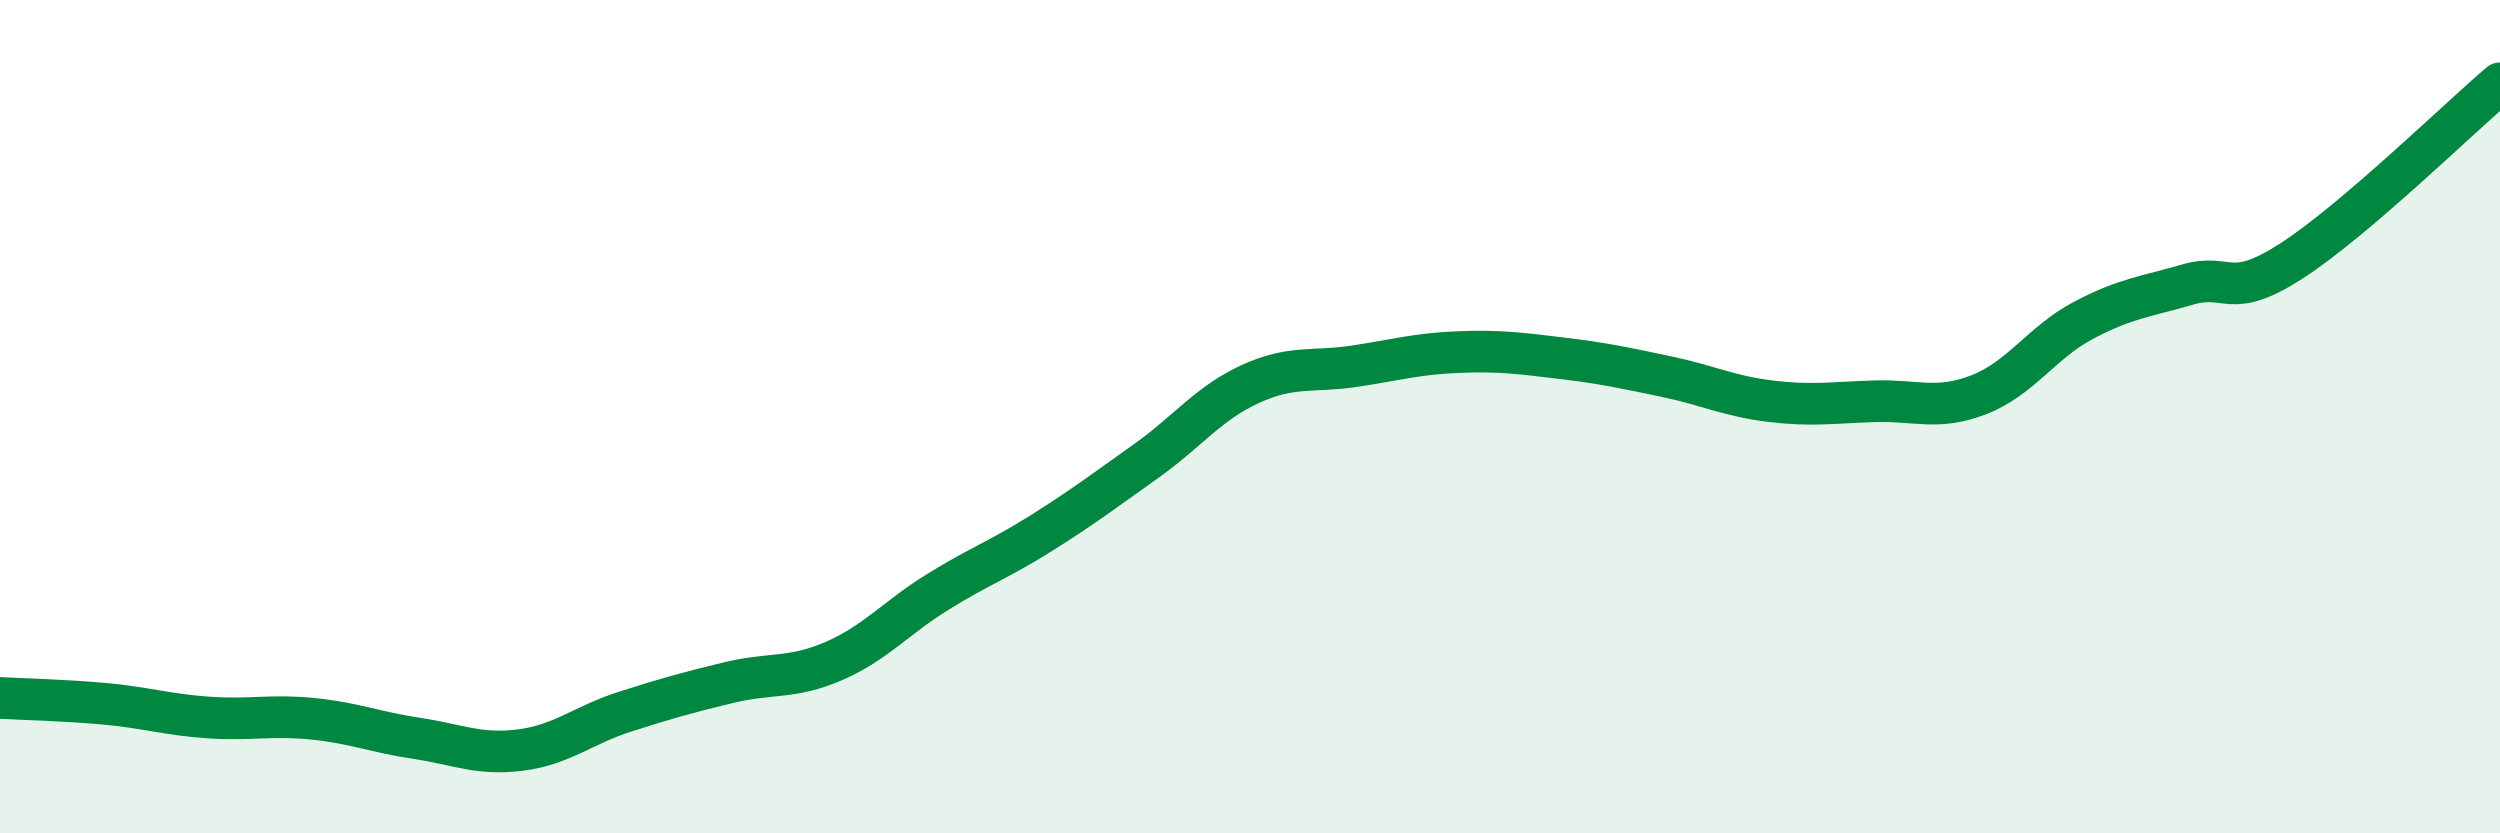 
    <svg width="60" height="20" viewBox="0 0 60 20" xmlns="http://www.w3.org/2000/svg">
      <path
        d="M 0,16.75 C 0.5,16.78 1.5,16.8 2.5,16.89 C 3.5,16.98 4,17.15 5,17.22 C 6,17.29 6.5,17.15 7.5,17.25 C 8.5,17.35 9,17.57 10,17.72 C 11,17.87 11.5,18.13 12.5,18 C 13.5,17.87 14,17.4 15,17.08 C 16,16.76 16.5,16.62 17.5,16.38 C 18.5,16.14 19,16.3 20,15.87 C 21,15.44 21.5,14.83 22.5,14.21 C 23.5,13.59 24,13.42 25,12.79 C 26,12.16 26.5,11.78 27.5,11.07 C 28.5,10.36 29,9.68 30,9.22 C 31,8.76 31.5,8.94 32.5,8.79 C 33.5,8.64 34,8.49 35,8.45 C 36,8.41 36.5,8.48 37.5,8.6 C 38.5,8.72 39,8.83 40,9.04 C 41,9.25 41.5,9.51 42.5,9.63 C 43.5,9.75 44,9.66 45,9.63 C 46,9.6 46.5,9.86 47.5,9.47 C 48.5,9.08 49,8.22 50,7.69 C 51,7.16 51.5,7.12 52.5,6.83 C 53.5,6.54 53.5,7.23 55,6.26 C 56.5,5.29 59,2.85 60,2L60 20L0 20Z"
        fill="#008740"
        opacity="0.1"
        stroke-linecap="round"
        stroke-linejoin="round"
      />
      <path
        d="M 0,16.75 C 0.5,16.78 1.5,16.8 2.5,16.89 C 3.5,16.98 4,17.15 5,17.22 C 6,17.29 6.5,17.15 7.5,17.25 C 8.5,17.35 9,17.57 10,17.72 C 11,17.87 11.5,18.13 12.5,18 C 13.5,17.87 14,17.4 15,17.08 C 16,16.76 16.5,16.62 17.5,16.38 C 18.5,16.14 19,16.3 20,15.87 C 21,15.44 21.5,14.83 22.5,14.21 C 23.5,13.59 24,13.42 25,12.79 C 26,12.16 26.5,11.78 27.5,11.07 C 28.5,10.36 29,9.68 30,9.22 C 31,8.76 31.5,8.94 32.5,8.79 C 33.5,8.64 34,8.49 35,8.45 C 36,8.41 36.5,8.48 37.5,8.6 C 38.5,8.72 39,8.83 40,9.04 C 41,9.25 41.5,9.51 42.5,9.63 C 43.5,9.75 44,9.66 45,9.63 C 46,9.6 46.5,9.86 47.5,9.47 C 48.5,9.08 49,8.22 50,7.69 C 51,7.16 51.5,7.12 52.5,6.83 C 53.5,6.54 53.5,7.23 55,6.26 C 56.5,5.29 59,2.85 60,2"
        stroke="#008740"
        stroke-width="1"
        fill="none"
        stroke-linecap="round"
        stroke-linejoin="round"
      />
    </svg>
  